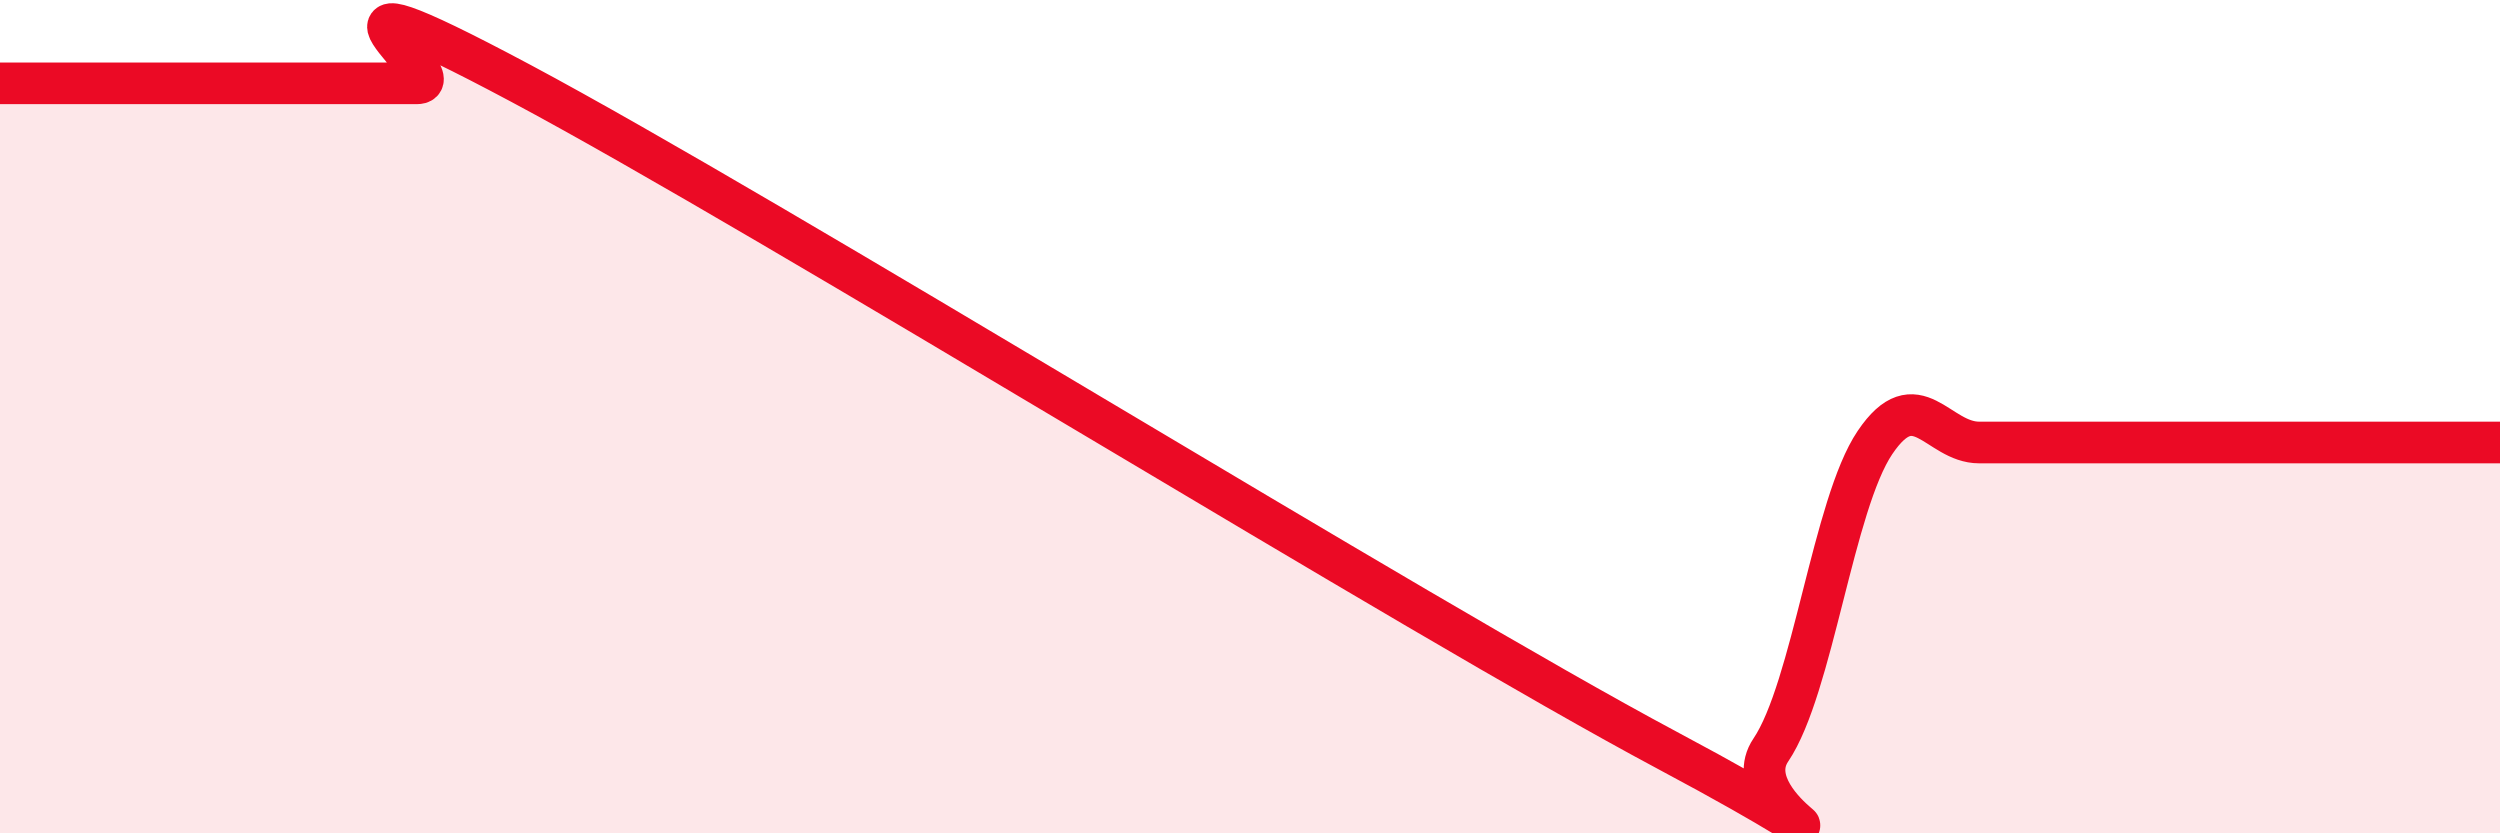 
    <svg width="60" height="20" viewBox="0 0 60 20" xmlns="http://www.w3.org/2000/svg">
      <path
        d="M 0,2 C 0.5,2 1.5,2 2.5,2 C 3.5,2 4,2 5,2 C 6,2 6.5,2 7.5,2 C 8.5,2 9,2 10,2 C 11,2 6.5,-1.2 12.5,2 C 18.5,5.2 34,14.8 40,18 C 46,21.2 41.5,19.48 42.5,18 C 43.5,16.52 44,12.1 45,10.62 C 46,9.14 46.5,10.62 47.5,10.62 C 48.5,10.62 49,10.62 50,10.62 C 51,10.62 51.5,10.62 52.5,10.62 C 53.5,10.62 54,10.62 55,10.62 C 56,10.62 56.5,10.62 57.5,10.62 C 58.5,10.62 59.5,10.62 60,10.62L60 20L0 20Z"
        fill="#EB0A25"
        opacity="0.1"
        stroke-linecap="round"
        stroke-linejoin="round"
      />
      <path
        d="M 0,2 C 0.5,2 1.5,2 2.5,2 C 3.5,2 4,2 5,2 C 6,2 6.5,2 7.5,2 C 8.5,2 9,2 10,2 C 11,2 6.5,-1.2 12.5,2 C 18.5,5.2 34,14.8 40,18 C 46,21.2 41.5,19.48 42.5,18 C 43.5,16.52 44,12.1 45,10.62 C 46,9.14 46.5,10.62 47.5,10.62 C 48.5,10.62 49,10.62 50,10.62 C 51,10.62 51.5,10.62 52.5,10.62 C 53.5,10.62 54,10.62 55,10.62 C 56,10.62 56.5,10.62 57.5,10.62 C 58.5,10.62 59.5,10.62 60,10.62"
        stroke="#EB0A25"
        stroke-width="1"
        fill="none"
        stroke-linecap="round"
        stroke-linejoin="round"
      />
    </svg>
  